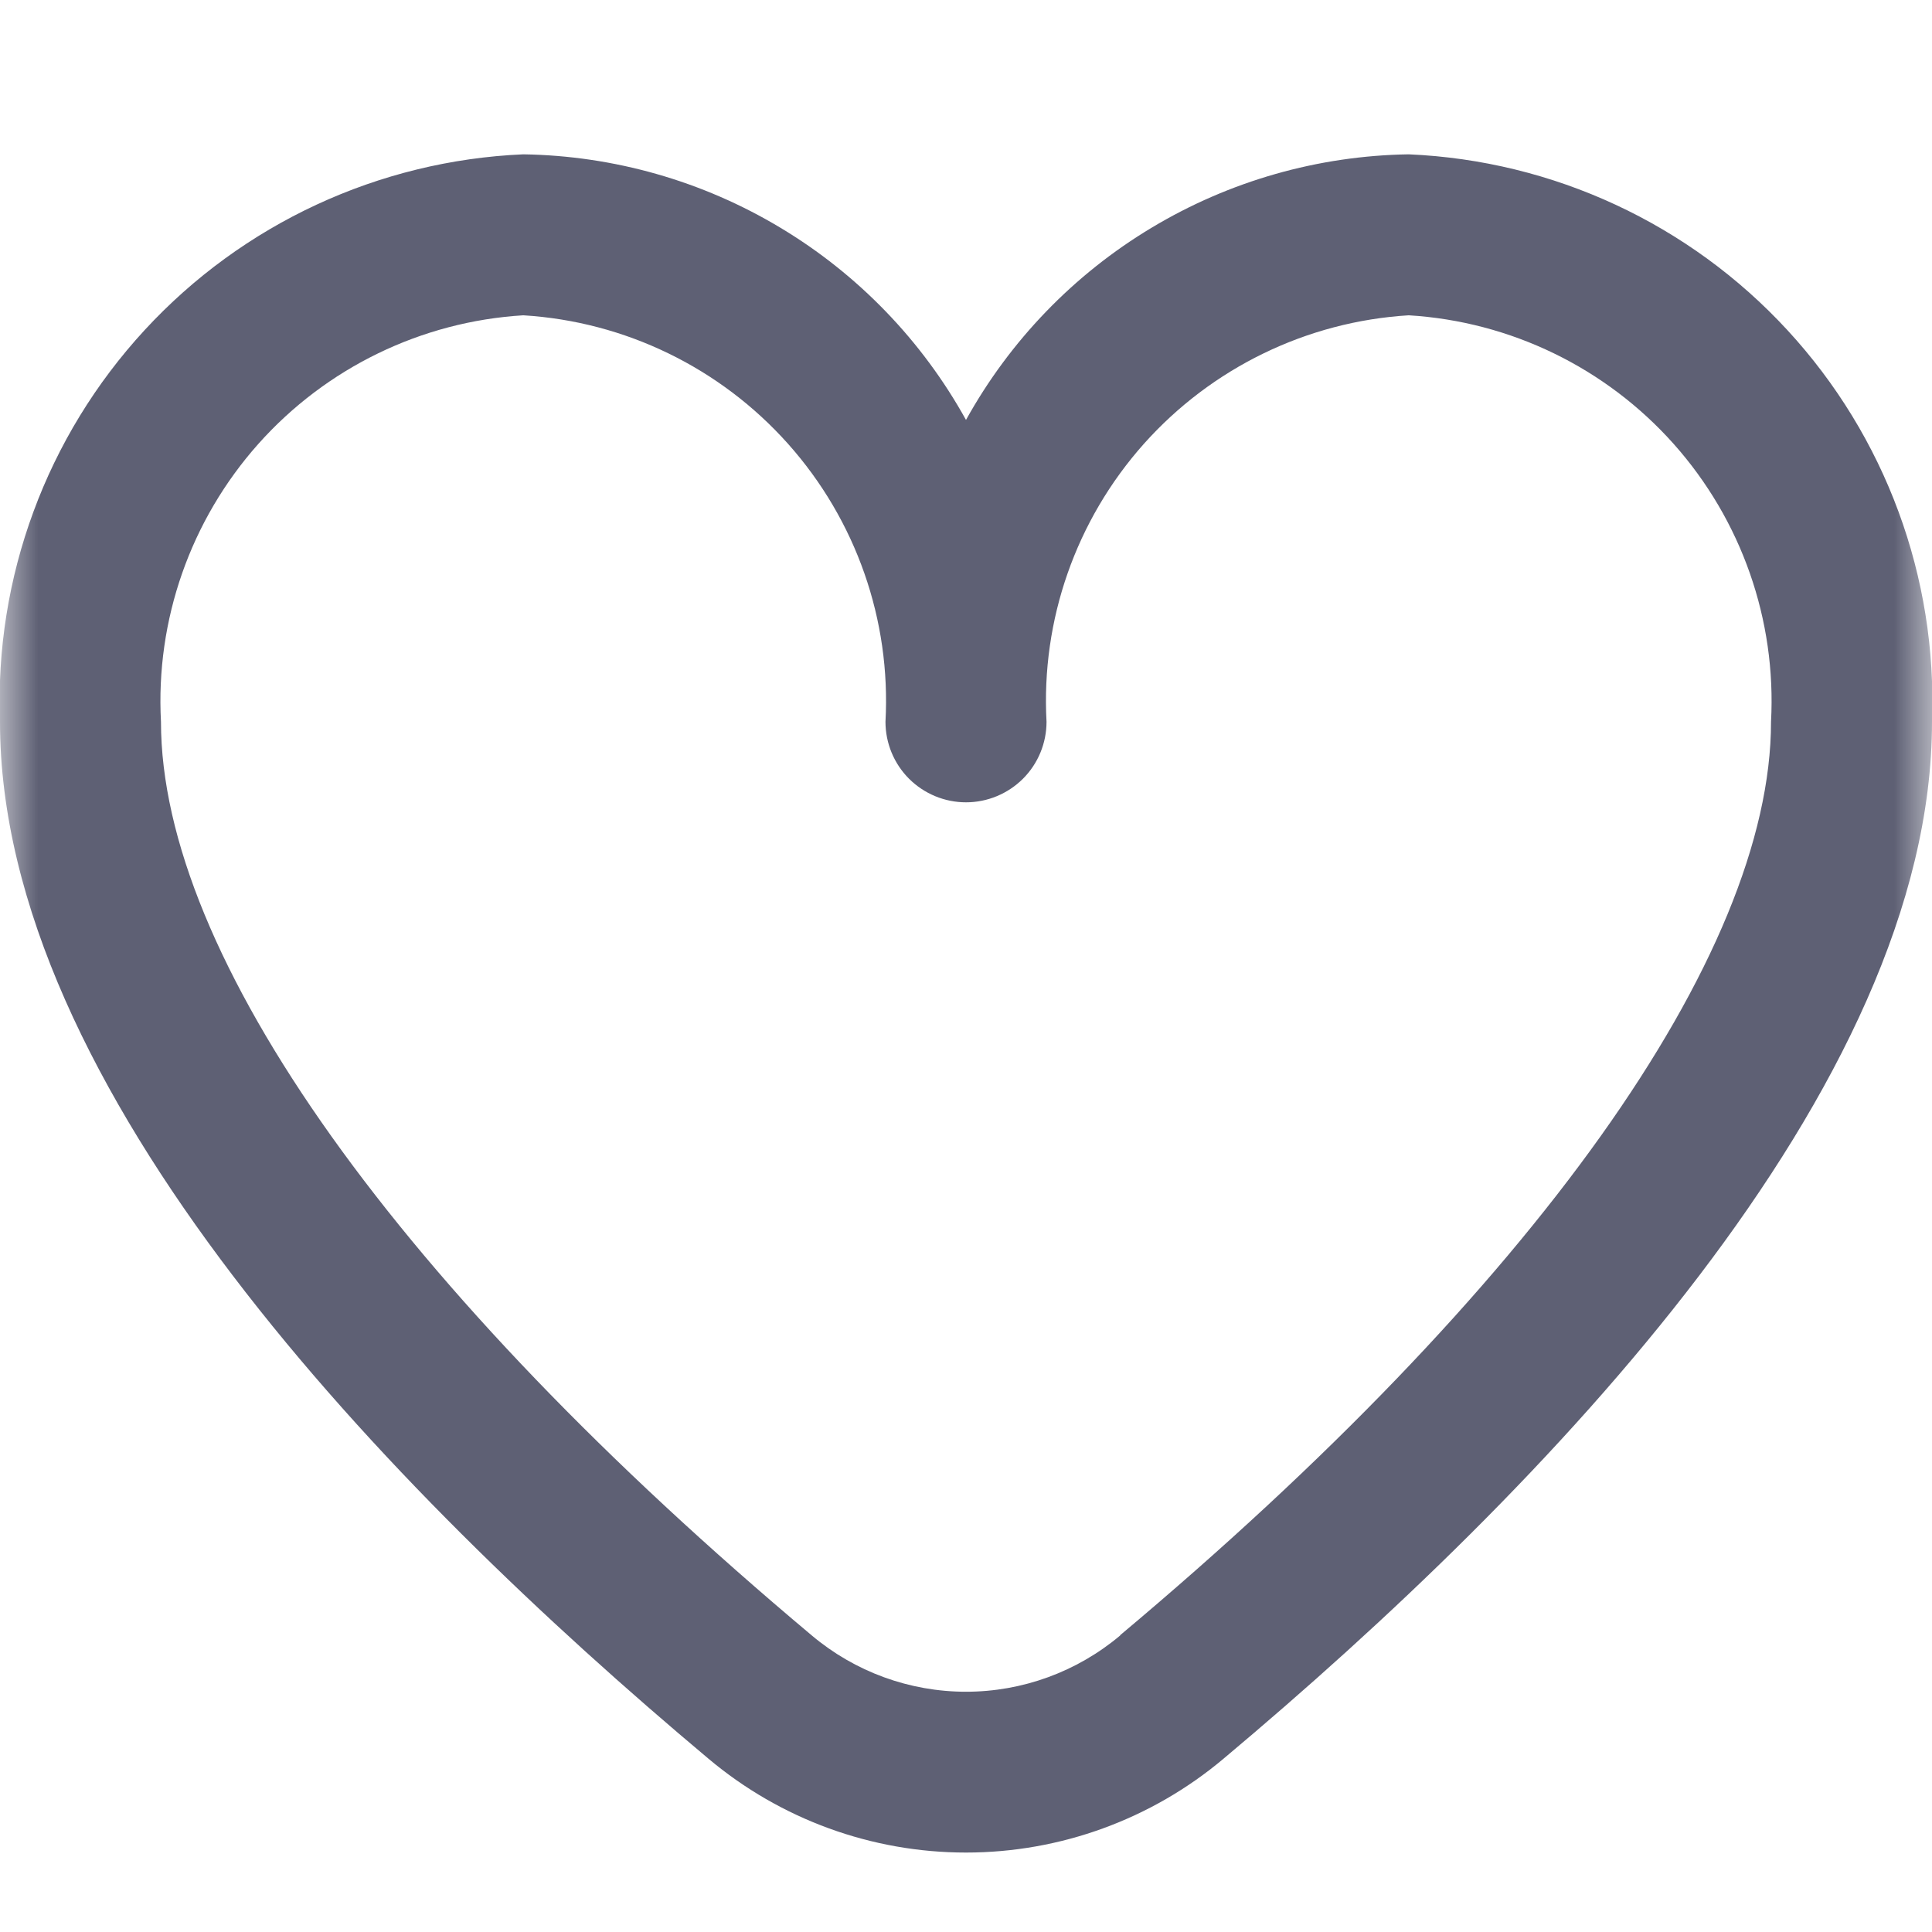 <svg width="25" height="25" viewBox="0 0 25 25" fill="none" xmlns="http://www.w3.org/2000/svg">
<mask id="mask0_1_191" style="mask-type:luminance" maskUnits="userSpaceOnUse" x="0" y="0" width="25" height="25">
<path d="M25 0H0V25H25V0Z" fill="white"/>
</mask>
<g mask="url(#mask0_1_191)">
<path d="M18.229 1.997C17.056 2.015 15.909 2.342 14.903 2.946C13.897 3.549 13.068 4.408 12.5 5.434C11.932 4.408 11.103 3.549 10.097 2.946C9.091 2.342 7.944 2.015 6.771 1.997C4.901 2.078 3.139 2.896 1.871 4.272C0.602 5.648 -0.071 7.47 -4.34546e-05 9.34C-4.34546e-05 14.077 4.985 19.25 9.167 22.757C10.1 23.542 11.28 23.972 12.5 23.972C13.719 23.972 14.9 23.542 15.833 22.757C20.015 19.25 25 14.077 25 9.34C25.07 7.47 24.398 5.648 23.129 4.272C21.861 2.896 20.099 2.078 18.229 1.997ZM14.495 21.163C13.936 21.633 13.23 21.891 12.5 21.891C11.77 21.891 11.063 21.633 10.505 21.163C5.153 16.673 2.083 12.364 2.083 9.34C2.012 8.022 2.465 6.73 3.343 5.744C4.221 4.759 5.453 4.16 6.771 4.08C8.088 4.16 9.32 4.759 10.198 5.744C11.077 6.73 11.53 8.022 11.458 9.34C11.458 9.617 11.568 9.882 11.763 10.077C11.959 10.272 12.224 10.382 12.5 10.382C12.776 10.382 13.041 10.272 13.237 10.077C13.432 9.882 13.542 9.617 13.542 9.34C13.47 8.022 13.923 6.73 14.801 5.744C15.68 4.759 16.912 4.16 18.229 4.08C19.547 4.16 20.779 4.759 21.657 5.744C22.535 6.73 22.988 8.022 22.917 9.34C22.917 12.364 19.847 16.673 14.495 21.159V21.163Z" fill="#5E6074"/>
</g>
</svg>
